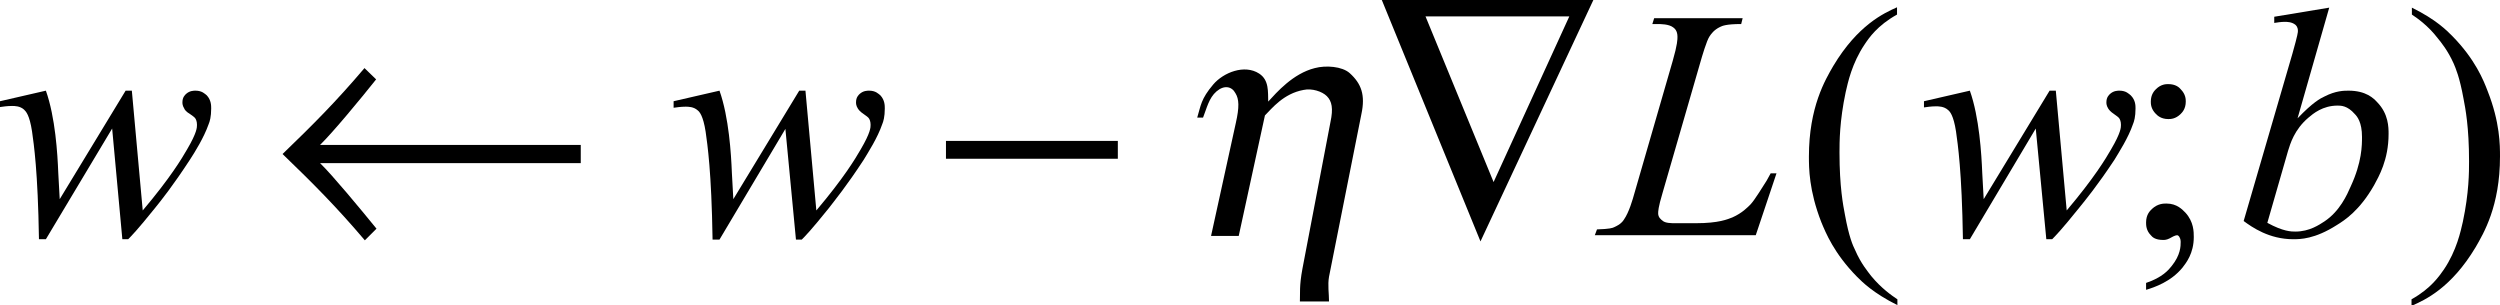 <?xml version="1.0" encoding="utf-8"?>
<!-- Generator: Adobe Illustrator 25.2.3, SVG Export Plug-In . SVG Version: 6.00 Build 0)  -->
<svg version="1.1" id="レイヤー_1" xmlns="http://www.w3.org/2000/svg" xmlns:xlink="http://www.w3.org/1999/xlink" x="0px"
	 y="0px" viewBox="0 0 68.66 8.39" style="enable-background:new 0 0 68.66 8.39;" xml:space="preserve">
<g>
	<path d="M3.62,2.48l0.3,3.3c0.76-0.9,1.07-1.42,1.22-1.68c0.27-0.46,0.27-0.6,0.27-0.67c0-0.1-0.03-0.15-0.04-0.17
		c-0.02-0.04-0.1-0.09-0.14-0.12C5.11,3.07,5.07,3.01,5.06,2.98C5.01,2.9,5.01,2.84,5.01,2.81c0-0.14,0.07-0.2,0.1-0.23
		c0.1-0.09,0.21-0.09,0.26-0.09c0.18,0,0.26,0.09,0.31,0.13C5.8,2.75,5.8,2.9,5.8,2.98c0,0.23-0.04,0.36-0.07,0.43
		C5.6,3.78,5.35,4.18,5.22,4.38C4.75,5.1,4.43,5.5,4.26,5.71C3.77,6.32,3.6,6.49,3.52,6.57H3.36L3.08,3.53L1.26,6.57H1.07
		c-0.03-1.88-0.14-2.6-0.19-2.96C0.81,3.15,0.71,3.06,0.66,3.01c-0.11-0.1-0.26-0.1-0.33-0.1C0.2,2.91,0.07,2.93,0,2.94V2.78
		l1.26-0.29C1.52,3.22,1.58,4.23,1.6,4.74c0.03,0.58,0.04,0.68,0.04,0.73l1.81-2.98H3.62z"/>
	<path d="M22.12,2.48l0.3,3.3c0.76-0.9,1.07-1.42,1.22-1.68c0.27-0.46,0.27-0.6,0.27-0.67c0-0.1-0.03-0.15-0.04-0.17
		c-0.02-0.04-0.1-0.09-0.14-0.12c-0.12-0.08-0.15-0.13-0.17-0.16c-0.05-0.08-0.05-0.14-0.05-0.17c0-0.14,0.07-0.2,0.1-0.23
		c0.1-0.09,0.21-0.09,0.26-0.09c0.18,0,0.26,0.09,0.31,0.13C24.3,2.75,24.3,2.9,24.3,2.98c0,0.23-0.04,0.36-0.07,0.43
		c-0.13,0.38-0.39,0.78-0.51,0.98c-0.47,0.72-0.8,1.12-0.96,1.33c-0.49,0.61-0.66,0.78-0.74,0.86h-0.16l-0.29-3.04l-1.81,3.04h-0.19
		c-0.03-1.88-0.14-2.6-0.19-2.96c-0.07-0.45-0.17-0.55-0.22-0.59c-0.11-0.1-0.26-0.1-0.33-0.1c-0.13,0-0.26,0.02-0.33,0.03V2.78
		l1.26-0.29c0.26,0.73,0.32,1.75,0.34,2.25c0.03,0.58,0.04,0.68,0.04,0.73l1.81-2.98H22.12z"/>
	<path d="M48.22,6.46h-4.42l0.06-0.16c0.35-0.01,0.43-0.04,0.47-0.06c0.18-0.08,0.24-0.16,0.27-0.21c0.14-0.2,0.24-0.55,0.29-0.73
		l1.05-3.63c0.13-0.45,0.13-0.59,0.13-0.66c0-0.17-0.08-0.23-0.12-0.26c-0.12-0.09-0.34-0.09-0.45-0.09c-0.07,0-0.1,0-0.12,0
		l0.05-0.16h2.43l-0.04,0.16c-0.41,0-0.52,0.05-0.58,0.08c-0.17,0.08-0.25,0.2-0.29,0.26c-0.08,0.12-0.2,0.53-0.26,0.74l-1.03,3.56
		c-0.12,0.4-0.12,0.51-0.12,0.56c0,0.11,0.08,0.17,0.12,0.2c0.07,0.07,0.25,0.07,0.34,0.07h0.58c0.63,0,0.87-0.11,1-0.16
		c0.27-0.12,0.42-0.28,0.5-0.36c0.12-0.13,0.33-0.48,0.44-0.65l0.11-0.2h0.16L48.22,6.46z"/>
	<path d="M56.46,2.48l0.3,3.3c0.76-0.9,1.07-1.42,1.22-1.68c0.27-0.46,0.27-0.6,0.27-0.67c0-0.1-0.03-0.15-0.04-0.17
		c-0.02-0.04-0.1-0.09-0.14-0.12c-0.12-0.08-0.15-0.13-0.17-0.16c-0.05-0.08-0.05-0.14-0.05-0.17c0-0.14,0.07-0.2,0.1-0.23
		c0.1-0.09,0.21-0.09,0.26-0.09c0.18,0,0.26,0.09,0.31,0.13c0.13,0.13,0.13,0.28,0.13,0.36c0,0.23-0.04,0.36-0.07,0.43
		c-0.13,0.38-0.39,0.78-0.51,0.98C57.6,5.1,57.27,5.5,57.1,5.71c-0.49,0.61-0.66,0.78-0.74,0.86H56.2l-0.29-3.04L54.1,6.57h-0.19
		c-0.03-1.88-0.14-2.6-0.19-2.96c-0.07-0.45-0.17-0.55-0.22-0.59c-0.11-0.1-0.26-0.1-0.33-0.1c-0.13,0-0.26,0.02-0.33,0.03V2.78
		l1.26-0.29c0.26,0.73,0.32,1.75,0.34,2.25c0.03,0.58,0.04,0.68,0.04,0.73l1.81-2.98H56.46z"/>
	<path d="M62.27,6.12c0.44,0.24,0.66,0.24,0.77,0.24c0.39,0,0.66-0.19,0.8-0.28c0.42-0.28,0.62-0.73,0.72-0.96
		c0.31-0.67,0.31-1.13,0.31-1.36c0-0.4-0.13-0.56-0.2-0.63C64.47,2.9,64.29,2.9,64.2,2.9c-0.41,0-0.67,0.22-0.8,0.33
		c-0.39,0.33-0.5,0.72-0.56,0.91L62.27,6.12z M63.97,0.21l-0.87,3.04c0.42-0.44,0.63-0.55,0.74-0.6c0.31-0.16,0.54-0.16,0.66-0.16
		c0.48,0,0.69,0.21,0.79,0.32c0.31,0.32,0.31,0.69,0.31,0.87c0,0.71-0.27,1.17-0.4,1.41c-0.4,0.7-0.81,0.96-1.02,1.09
		c-0.61,0.39-1.01,0.39-1.2,0.39c-0.66,0-1.13-0.33-1.36-0.5l1.34-4.6c0.15-0.53,0.15-0.59,0.15-0.62c0-0.11-0.05-0.15-0.07-0.17
		c-0.1-0.08-0.23-0.08-0.3-0.08c-0.09,0-0.22,0.02-0.28,0.03V0.46L63.97,0.21z"/>
	<path d="M15.95,3.98H8.79c0.35-0.34,1.11-1.26,1.54-1.8l-0.32-0.31C9.23,2.79,8.6,3.42,7.76,4.23C8.6,5.04,9.23,5.67,10.02,6.6
		l0.32-0.32C9.9,5.74,9.14,4.82,8.79,4.48h7.16V3.98z"/>
	<rect x="25.98" y="3.87" width="4.72" height="0.49"/>
	<path d="M41.02,5l-1.87-4.55h3.95L41.02,5z M43.76,0h-5.81l2.71,6.63L43.76,0z"/>
	<path d="M34.74,3.17c0.19-0.19,0.51-0.6,1.06-0.7c0.23-0.05,0.51,0.04,0.64,0.17c0.14,0.14,0.18,0.34,0.1,0.71l-0.77,4.03
		c-0.09,0.48-0.06,0.68-0.07,0.9h0.8c0-0.22-0.04-0.45,0-0.68l0.89-4.47c0.11-0.52,0-0.83-0.32-1.12c-0.21-0.19-0.66-0.22-0.96-0.14
		c-0.6,0.15-1.05,0.67-1.28,0.92c-0.01-0.26,0.03-0.59-0.25-0.77c-0.4-0.26-0.98-0.03-1.26,0.3c-0.34,0.4-0.34,0.58-0.44,0.91h0.16
		c0.1-0.25,0.16-0.54,0.37-0.72s0.42-0.14,0.52,0.05c0.1,0.16,0.11,0.38,0.01,0.82l-0.68,3.1h0.76L34.74,3.17z"/>
	<path d="M52.11,8.22v0.16C51.45,8.05,51.15,7.75,51,7.6c-0.63-0.64-0.86-1.21-0.98-1.5c-0.34-0.87-0.34-1.49-0.34-1.8
		c0-1.36,0.45-2.11,0.67-2.49c0.67-1.12,1.39-1.45,1.75-1.61V0.4c-0.54,0.3-0.77,0.64-0.89,0.82c-0.35,0.52-0.46,1.05-0.52,1.31
		c-0.17,0.8-0.17,1.37-0.17,1.66c0,0.94,0.1,1.45,0.15,1.71c0.11,0.61,0.22,0.85,0.28,0.97c0.16,0.37,0.35,0.59,0.44,0.71
		C51.67,7.92,51.96,8.12,52.11,8.22z"/>
	<path d="M58.94,7.96V7.77c0.45-0.15,0.62-0.36,0.7-0.46c0.25-0.31,0.25-0.55,0.25-0.67c0-0.08-0.03-0.12-0.04-0.14
		c-0.03-0.04-0.05-0.04-0.06-0.04c-0.05,0-0.16,0.06-0.21,0.09c-0.08,0.04-0.14,0.04-0.17,0.04c-0.22,0-0.3-0.08-0.34-0.13
		c-0.13-0.13-0.13-0.28-0.13-0.35c0-0.22,0.11-0.32,0.16-0.37c0.16-0.15,0.32-0.15,0.4-0.15c0.29,0,0.44,0.17,0.52,0.25
		c0.23,0.25,0.23,0.53,0.23,0.67c0,0.45-0.21,0.71-0.31,0.84C59.62,7.74,59.17,7.89,58.94,7.96z M59.55,2.31
		c0.2,0,0.3,0.09,0.34,0.14c0.14,0.14,0.14,0.28,0.14,0.34c0,0.2-0.1,0.3-0.14,0.34c-0.14,0.14-0.28,0.14-0.34,0.14
		c-0.2,0-0.3-0.1-0.34-0.14c-0.14-0.14-0.14-0.28-0.14-0.34c0-0.2,0.1-0.3,0.14-0.34C59.35,2.31,59.49,2.31,59.55,2.31z"/>
	<path d="M66.24,0.4V0.21c0.67,0.33,0.96,0.63,1.11,0.78c0.63,0.64,0.86,1.22,0.97,1.51c0.34,0.86,0.34,1.49,0.34,1.8
		c0,1.36-0.45,2.11-0.67,2.49c-0.67,1.12-1.39,1.45-1.76,1.61V8.22c0.54-0.3,0.77-0.65,0.89-0.82c0.35-0.52,0.46-1.05,0.52-1.31
		c0.17-0.8,0.17-1.37,0.17-1.66c0-0.94-0.1-1.45-0.15-1.71c-0.11-0.61-0.22-0.85-0.27-0.97c-0.16-0.36-0.35-0.59-0.44-0.7
		C66.69,0.71,66.39,0.5,66.24,0.4z"/>
</g>
</svg>

